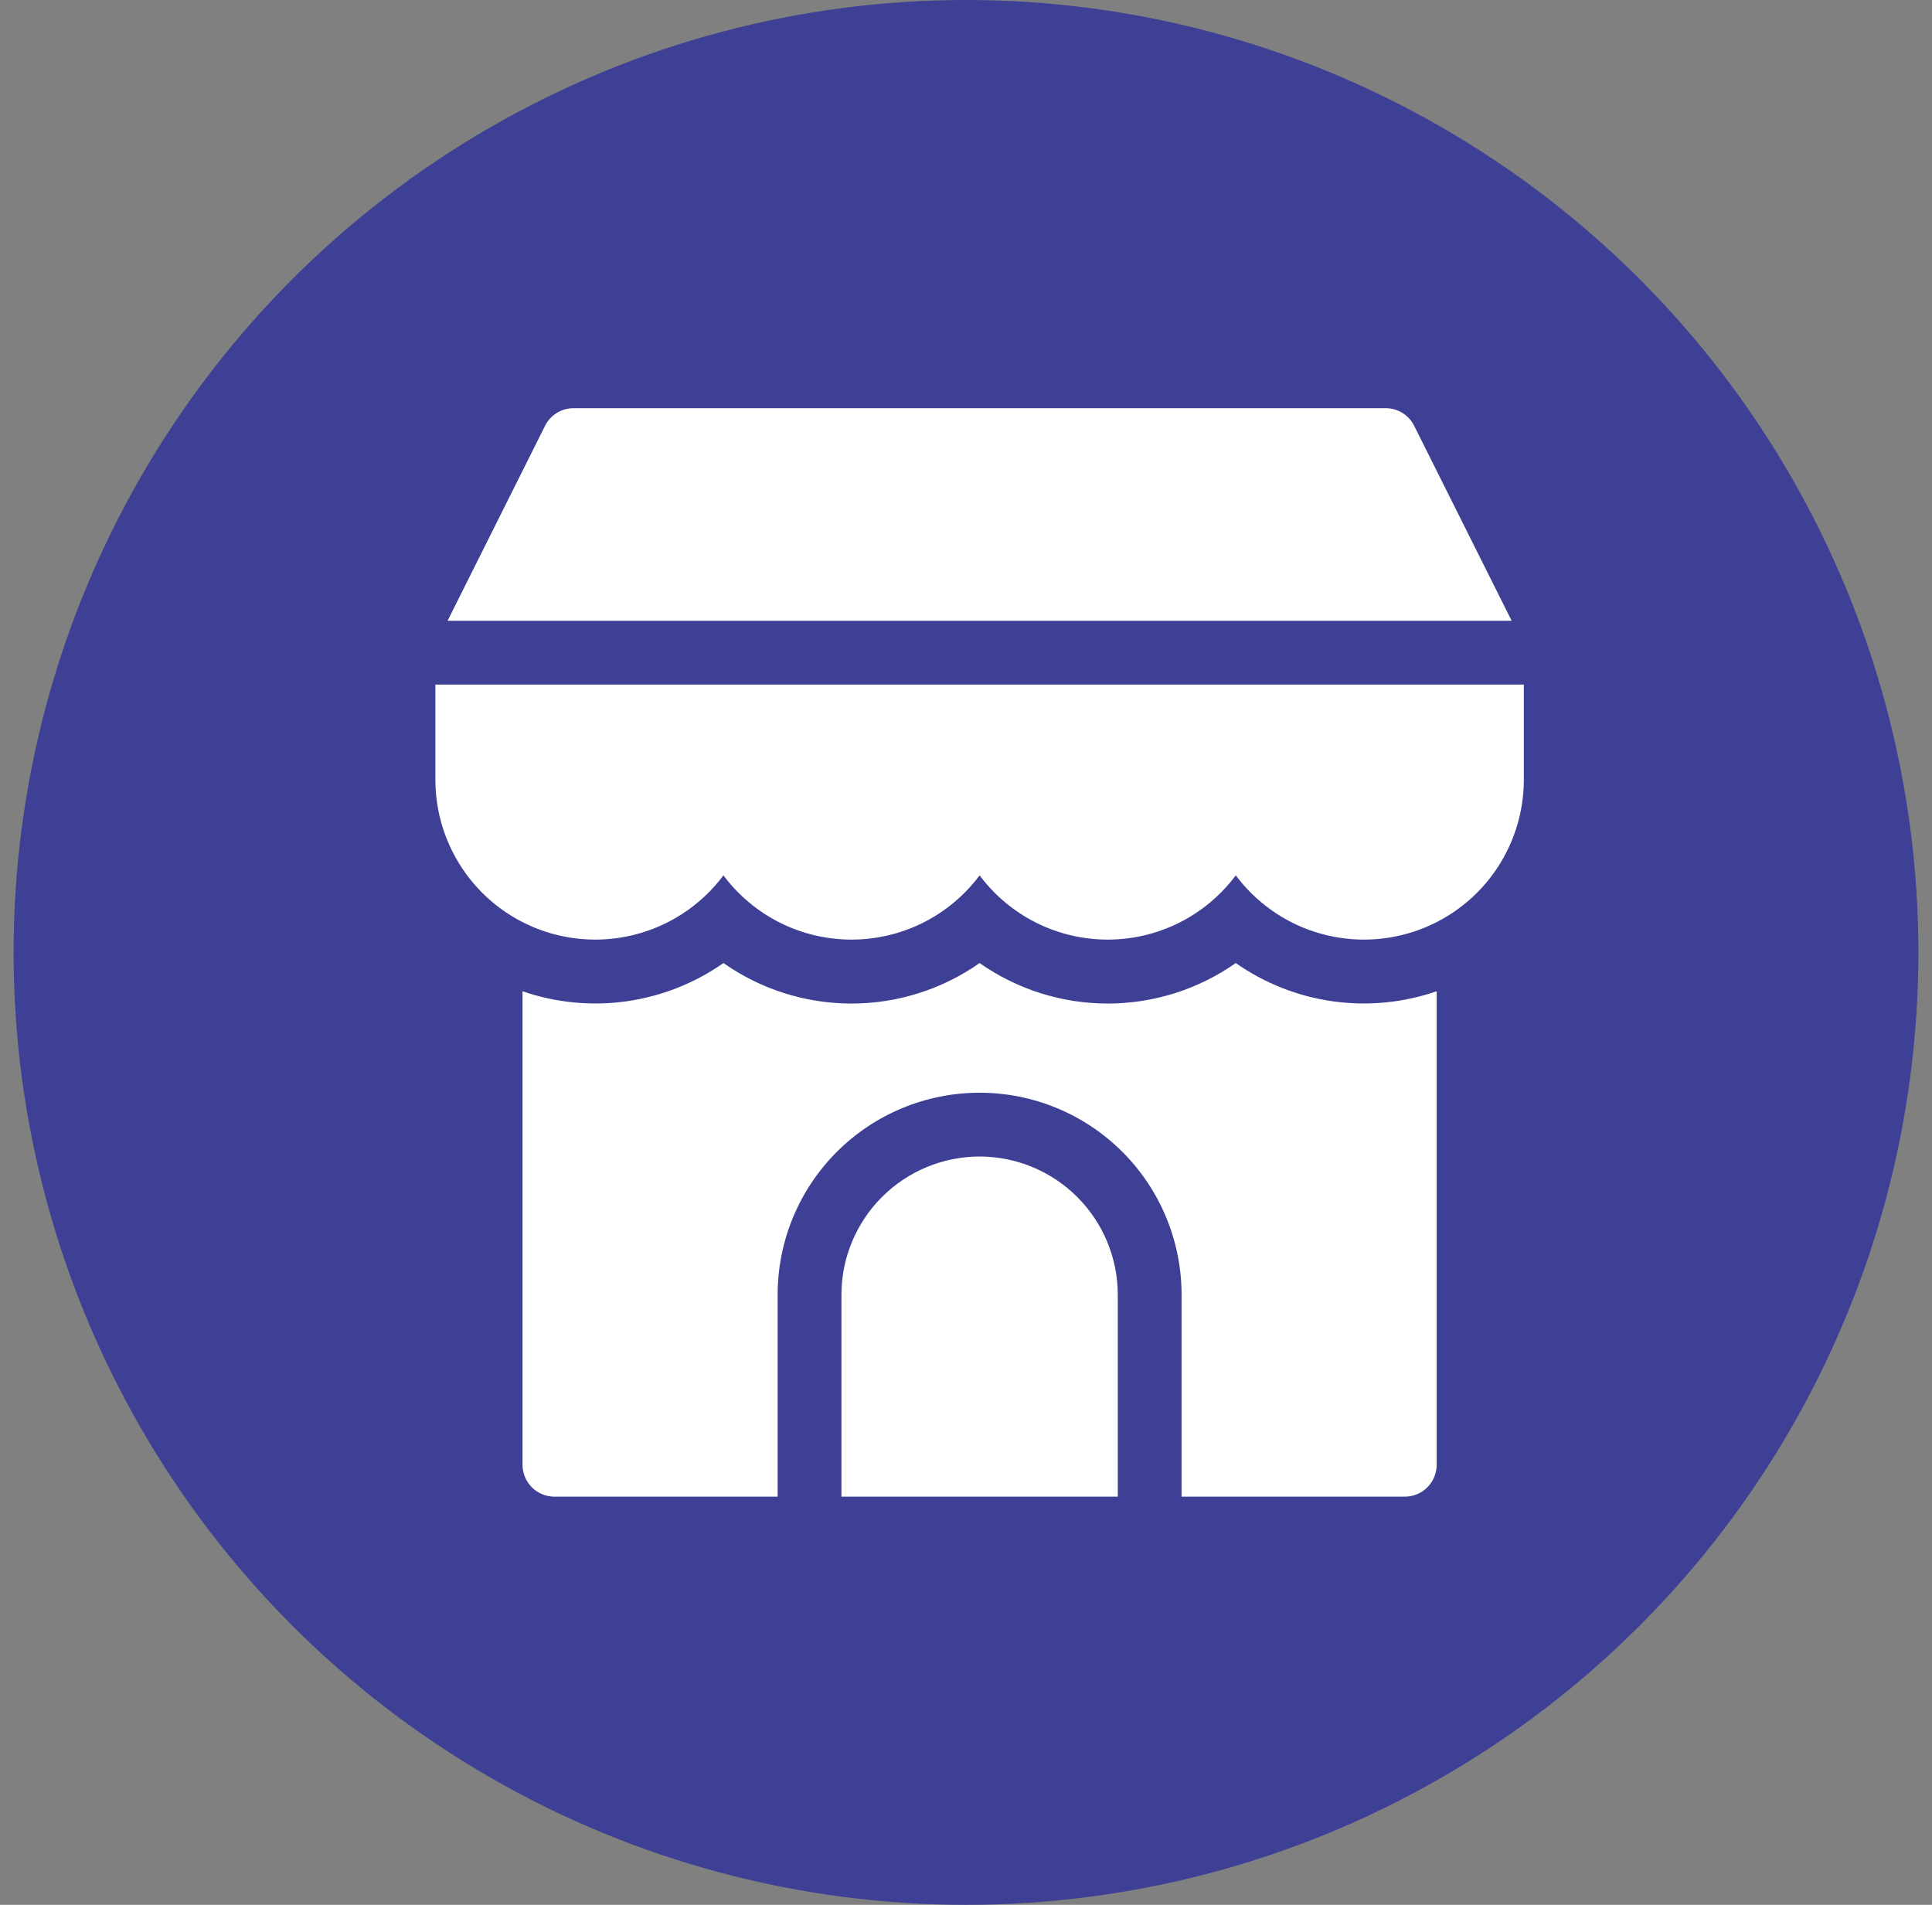 <svg width="71" height="70" viewBox="0 0 71 70" fill="none" xmlns="http://www.w3.org/2000/svg">
<rect x="0" y="0" width="71" height="70" fill="#808080" stroke="none"/>
<circle cx="35.5" cy="35" r="35" fill="#3E4095"/>
<g clip-path="url(#clip0_764_265)">
<path d="M36 42.5C34.654 42.502 33.363 43.037 32.411 43.989C31.459 44.941 30.924 46.232 30.922 47.578V55H41.078V47.578C41.077 46.232 40.541 44.941 39.589 43.989C38.637 43.037 37.346 42.502 36 42.5Z" fill="white"/>
<path d="M45.414 35.391C44.036 36.359 42.392 36.879 40.707 36.879C39.022 36.879 37.379 36.359 36 35.391C34.621 36.359 32.978 36.879 31.293 36.879C29.608 36.879 27.964 36.359 26.586 35.391C25.525 36.135 24.302 36.616 23.019 36.797C21.736 36.977 20.428 36.85 19.203 36.427V53.828C19.203 54.139 19.327 54.437 19.546 54.657C19.766 54.877 20.064 55 20.375 55H28.578V47.578C28.578 45.61 29.36 43.722 30.752 42.33C32.144 40.938 34.032 40.156 36 40.156C37.968 40.156 39.856 40.938 41.248 42.33C42.64 43.722 43.422 45.61 43.422 47.578V55H51.625C51.936 55 52.234 54.877 52.454 54.657C52.673 54.437 52.797 54.139 52.797 53.828V36.427C51.572 36.85 50.264 36.977 48.981 36.797C47.697 36.616 46.475 36.135 45.414 35.391Z" fill="white"/>
<path d="M16 25.156V28.652C16 29.887 16.389 31.09 17.111 32.091C17.833 33.093 18.853 33.841 20.024 34.23C21.196 34.619 22.46 34.629 23.638 34.259C24.816 33.889 25.848 33.157 26.586 32.168C27.133 32.901 27.843 33.496 28.66 33.906C29.477 34.316 30.379 34.529 31.293 34.529C32.207 34.529 33.109 34.316 33.926 33.906C34.743 33.496 35.453 32.901 36 32.168C36.547 32.901 37.257 33.496 38.074 33.906C38.891 34.316 39.793 34.529 40.707 34.529C41.621 34.529 42.523 34.316 43.34 33.906C44.157 33.496 44.867 32.901 45.414 32.168C46.153 33.157 47.184 33.889 48.362 34.259C49.539 34.629 50.804 34.619 51.976 34.23C53.147 33.841 54.167 33.093 54.889 32.091C55.611 31.09 56 29.887 56 28.652V25.156H16Z" fill="white"/>
<path d="M51.97 15.648C51.873 15.453 51.723 15.289 51.538 15.175C51.353 15.06 51.14 15 50.922 15H21.078C20.861 15 20.647 15.06 20.462 15.175C20.277 15.289 20.127 15.453 20.03 15.648L16.448 22.812H55.552L51.97 15.648Z" fill="white"/>
</g>
<defs>
<clipPath id="clip0_764_265">
<rect width="40" height="40" fill="white" transform="translate(16 15)"/>
</clipPath>
</defs>
</svg>
